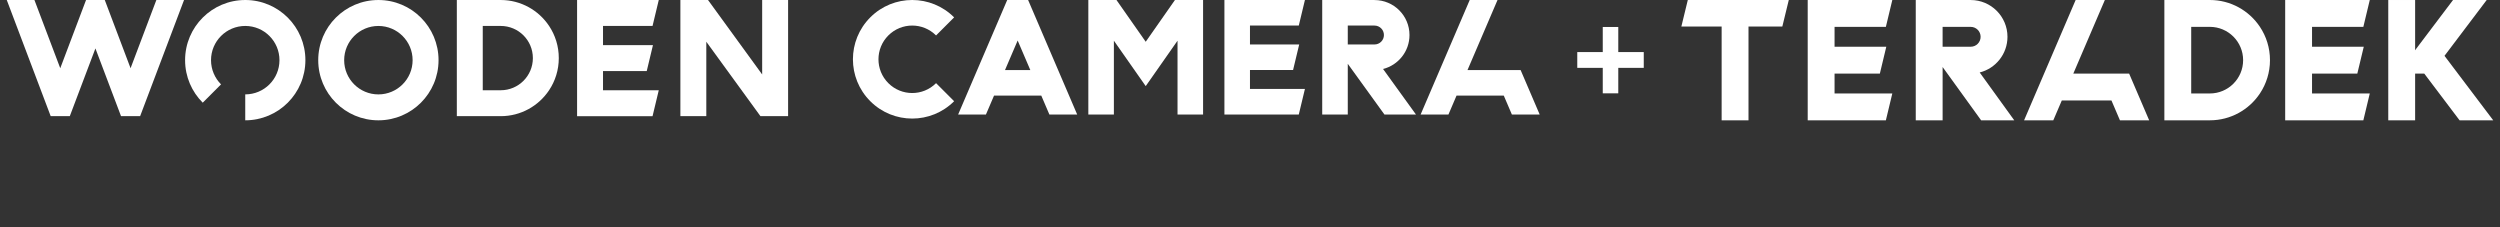 <svg xmlns="http://www.w3.org/2000/svg" fill="none" viewBox="0 0 264 24" height="24" width="264">
<rect x="0" y="0" width="264" height="24" fill="#333333" stroke="none"/>
<path fill="white" d="M98.848 8.781C97.457 10.172 95.201 10.172 93.809 8.781C92.418 7.39 92.418 5.134 93.809 3.743C95.202 2.351 97.457 2.352 98.848 3.743L100.756 1.835C98.311 -0.612 94.348 -0.612 91.903 1.835C89.459 4.279 89.457 8.243 91.903 10.688C94.348 13.133 98.313 13.132 100.756 10.688L98.848 8.78V8.781Z"></path>
<path fill="white" d="M106.129 7.397L107.465 4.279L108.801 7.397H106.129ZM106.361 0.001L101.18 12.091H104.116L104.971 10.094H109.959L110.814 12.091H113.75L108.569 0.001H106.361Z"></path>
<path fill="white" d="M137.152 2.7L137.8 0.001H129.298V12.092H137.152L137.8 9.393H131.997V7.395H136.548L137.195 4.698H131.997V2.7H137.152Z"></path>
<path fill="white" d="M145.146 4.698H142.325V2.7H145.146C145.697 2.7 146.143 3.146 146.143 3.7C146.143 4.253 145.697 4.696 145.146 4.696M146.051 7.285C147.655 6.881 148.842 5.43 148.842 3.701C148.842 1.658 147.186 0.005 145.146 0.005V0.002H139.626V12.092H142.325V6.736L146.196 12.092H149.525L146.051 7.283V7.285Z"></path>
<path fill="white" d="M124.074 0.001L120.988 4.411L117.899 0.001H114.928V12.091H117.626V4.297L120.988 9.095L124.347 4.297V12.091H127.045V0.001H124.074Z"></path>
<path fill="white" d="M160.577 7.397H154.968L158.138 0.001H155.202L150.019 12.092H152.957L153.811 10.094H158.798L159.654 12.092H162.59L160.577 7.397Z"></path>
<path fill="white" d="M16.511 0.001L13.788 7.204L11.064 0.001H9.086L6.363 7.206L3.636 0.001H0.715L5.353 12.267H7.371L10.076 5.113L12.781 12.267H14.797L19.435 0.001H16.511Z"></path>
<path fill="white" d="M68.909 2.74L69.566 0.001H60.94V12.268H68.909L69.566 9.53H63.678V7.503H68.296L68.952 4.766H63.678V2.74H68.909Z"></path>
<path fill="white" d="M39.958 9.969C37.961 9.969 36.344 8.35 36.344 6.355C36.344 4.36 37.963 2.741 39.958 2.741C41.953 2.741 43.572 4.36 43.572 6.355C43.572 8.35 41.953 9.969 39.958 9.969ZM39.958 0.001C36.45 0.001 33.605 2.845 33.605 6.354C33.605 9.862 36.45 12.706 39.958 12.706C43.466 12.706 46.31 9.862 46.31 6.354C46.31 2.845 43.466 0.001 39.958 0.001Z"></path>
<path fill="white" d="M80.485 0.001V7.863L74.767 0.001H71.849V12.267H74.586V4.407L80.303 12.266L83.223 12.267V0.001H80.485Z"></path>
<path fill="white" d="M52.876 9.53H50.979V2.74H52.876C54.753 2.74 56.271 4.26 56.271 6.135C56.271 8.009 54.753 9.53 52.876 9.53ZM57.984 2.74C56.886 1.09 55.009 0.001 52.876 0.001H48.241V12.267H52.876C55.009 12.267 56.886 11.178 57.984 9.528C58.633 8.556 59.008 7.389 59.008 6.134C59.008 4.878 58.632 3.711 57.984 2.739"></path>
<path fill="white" d="M25.898 0.001C22.391 0.001 19.546 2.844 19.546 6.354C19.546 8.108 20.258 9.694 21.408 10.844L23.342 8.909C22.69 8.254 22.284 7.349 22.284 6.354C22.284 4.356 23.903 2.74 25.898 2.74C27.893 2.74 29.512 4.356 29.512 6.354C29.512 8.351 27.896 9.967 25.898 9.967V12.705C29.407 12.705 32.25 9.859 32.25 6.352C32.25 2.845 29.407 0 25.898 0"></path>
<path fill="white" d="M170.89 9.856H169.251V7.166H166.56V5.499H169.251V2.849H170.89V5.499H173.581V7.166H170.89V9.856Z"></path>
<path fill="white" d="M224.836 7.771H218.942L222.273 0H219.188L213.743 12.705H216.828L217.727 10.607H222.968L223.866 12.705H226.952L224.836 7.771Z"></path>
<path fill="white" d="M208.105 4.935H205.139V2.837H208.105C208.684 2.837 209.153 3.307 209.153 3.887C209.153 4.467 208.684 4.935 208.105 4.935ZM209.056 7.653C210.742 7.229 211.989 5.704 211.989 3.887C211.989 1.741 210.249 0.002 208.106 0.002V0.001L202.304 0V12.705H205.14V7.077L209.208 12.706H212.706L209.056 7.653Z"></path>
<path fill="white" d="M188.896 0H178.232L177.552 2.799H181.805V12.706H184.641V2.799H188.215L188.896 0Z"></path>
<path fill="white" d="M255.037 0.001H252.201V12.706H255.037V0.001Z"></path>
<path fill="white" d="M258.139 5.896L262.596 0H259.041L253.167 7.772H256.003L259.731 12.705H263.285L258.139 5.896Z"></path>
<path fill="white" d="M233.357 9.87H231.392V2.836H233.357C235.301 2.836 236.874 4.411 236.874 6.353C236.874 8.295 235.302 9.87 233.357 9.87ZM238.648 2.836C237.512 1.128 235.567 0 233.357 0H228.557V12.705H233.357C235.567 12.705 237.512 11.578 238.648 9.869C239.319 8.861 239.71 7.652 239.71 6.352C239.71 5.052 239.319 3.843 238.648 2.835"></path>
<path fill="white" d="M249.569 2.836L250.249 0.001H241.315V12.705H249.569L250.249 9.87H244.151V7.771H248.933L249.614 4.935H244.151V2.836H249.569Z"></path>
<path fill="white" d="M199.148 2.836L199.828 0.001H190.894V12.705H199.148L199.828 9.87H193.73V7.771H198.513L199.193 4.935H193.73V2.836H199.148Z"></path>
</svg>
